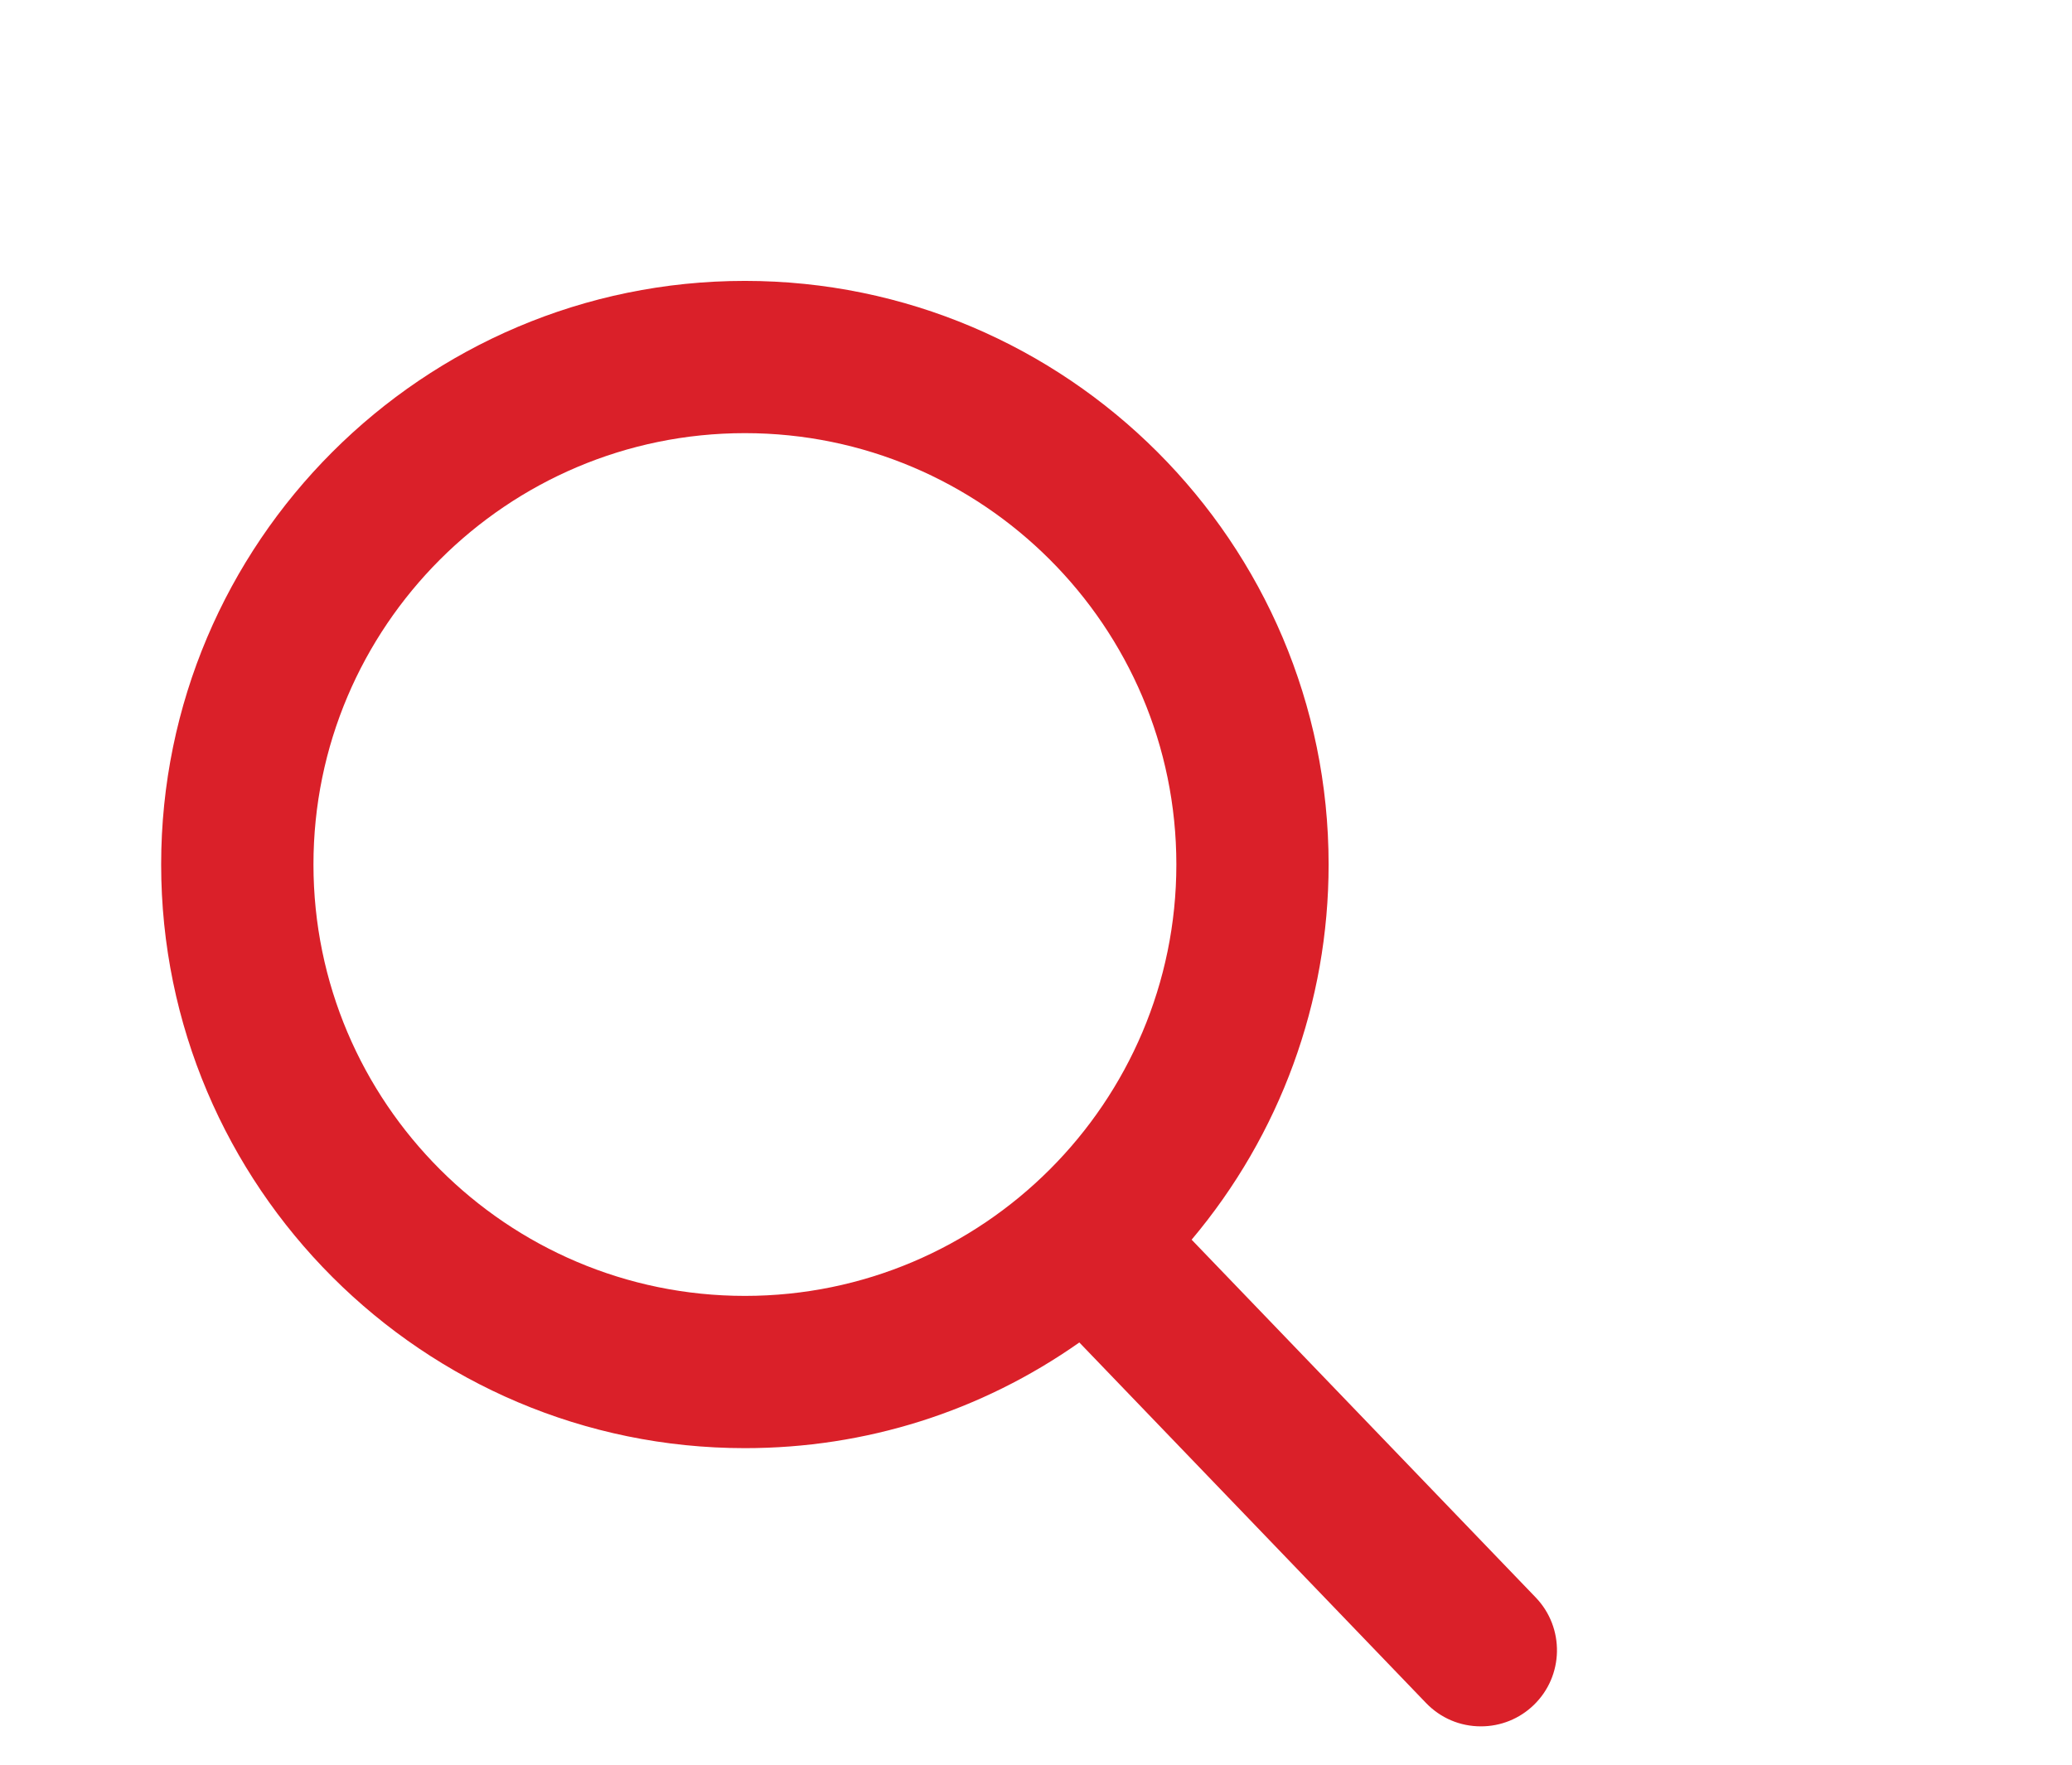 <?xml version="1.0" encoding="utf-8"?>
<!-- Generator: Adobe Illustrator 16.0.0, SVG Export Plug-In . SVG Version: 6.00 Build 0)  -->
<!DOCTYPE svg PUBLIC "-//W3C//DTD SVG 1.1//EN" "http://www.w3.org/Graphics/SVG/1.1/DTD/svg11.dtd">
<svg version="1.1" id="Ebene_1" xmlns="http://www.w3.org/2000/svg" xmlns:xlink="http://www.w3.org/1999/xlink" x="0px" y="0px"
	 width="81px" height="69px" viewBox="0 0 81 69" enable-background="new 0 0 81 69" xml:space="preserve">
<title>Group 6</title>
<desc>Created with Sketch.</desc>
<path fill="#DA2029" d="M60.035,62.461L46.584,48.472c3.461-4.111,5.355-9.284,5.355-14.67c0-12.582-10.236-22.819-22.82-22.819
	c-12.582,0-22.819,10.237-22.819,22.819S16.538,56.623,29.12,56.623c4.724,0,9.227-1.427,13.074-4.132l13.555,14.098
	c0.566,0.587,1.326,0.912,2.143,0.912c0.773,0,1.508-0.295,2.064-0.832C61.137,65.532,61.174,63.646,60.035,62.461z M29.12,16.936
	c9.301,0,16.867,7.566,16.867,16.866c0,9.3-7.566,16.868-16.867,16.868c-9.3,0-16.866-7.568-16.866-16.868
	C12.253,24.501,19.819,16.936,29.12,16.936z"/>
</svg>
